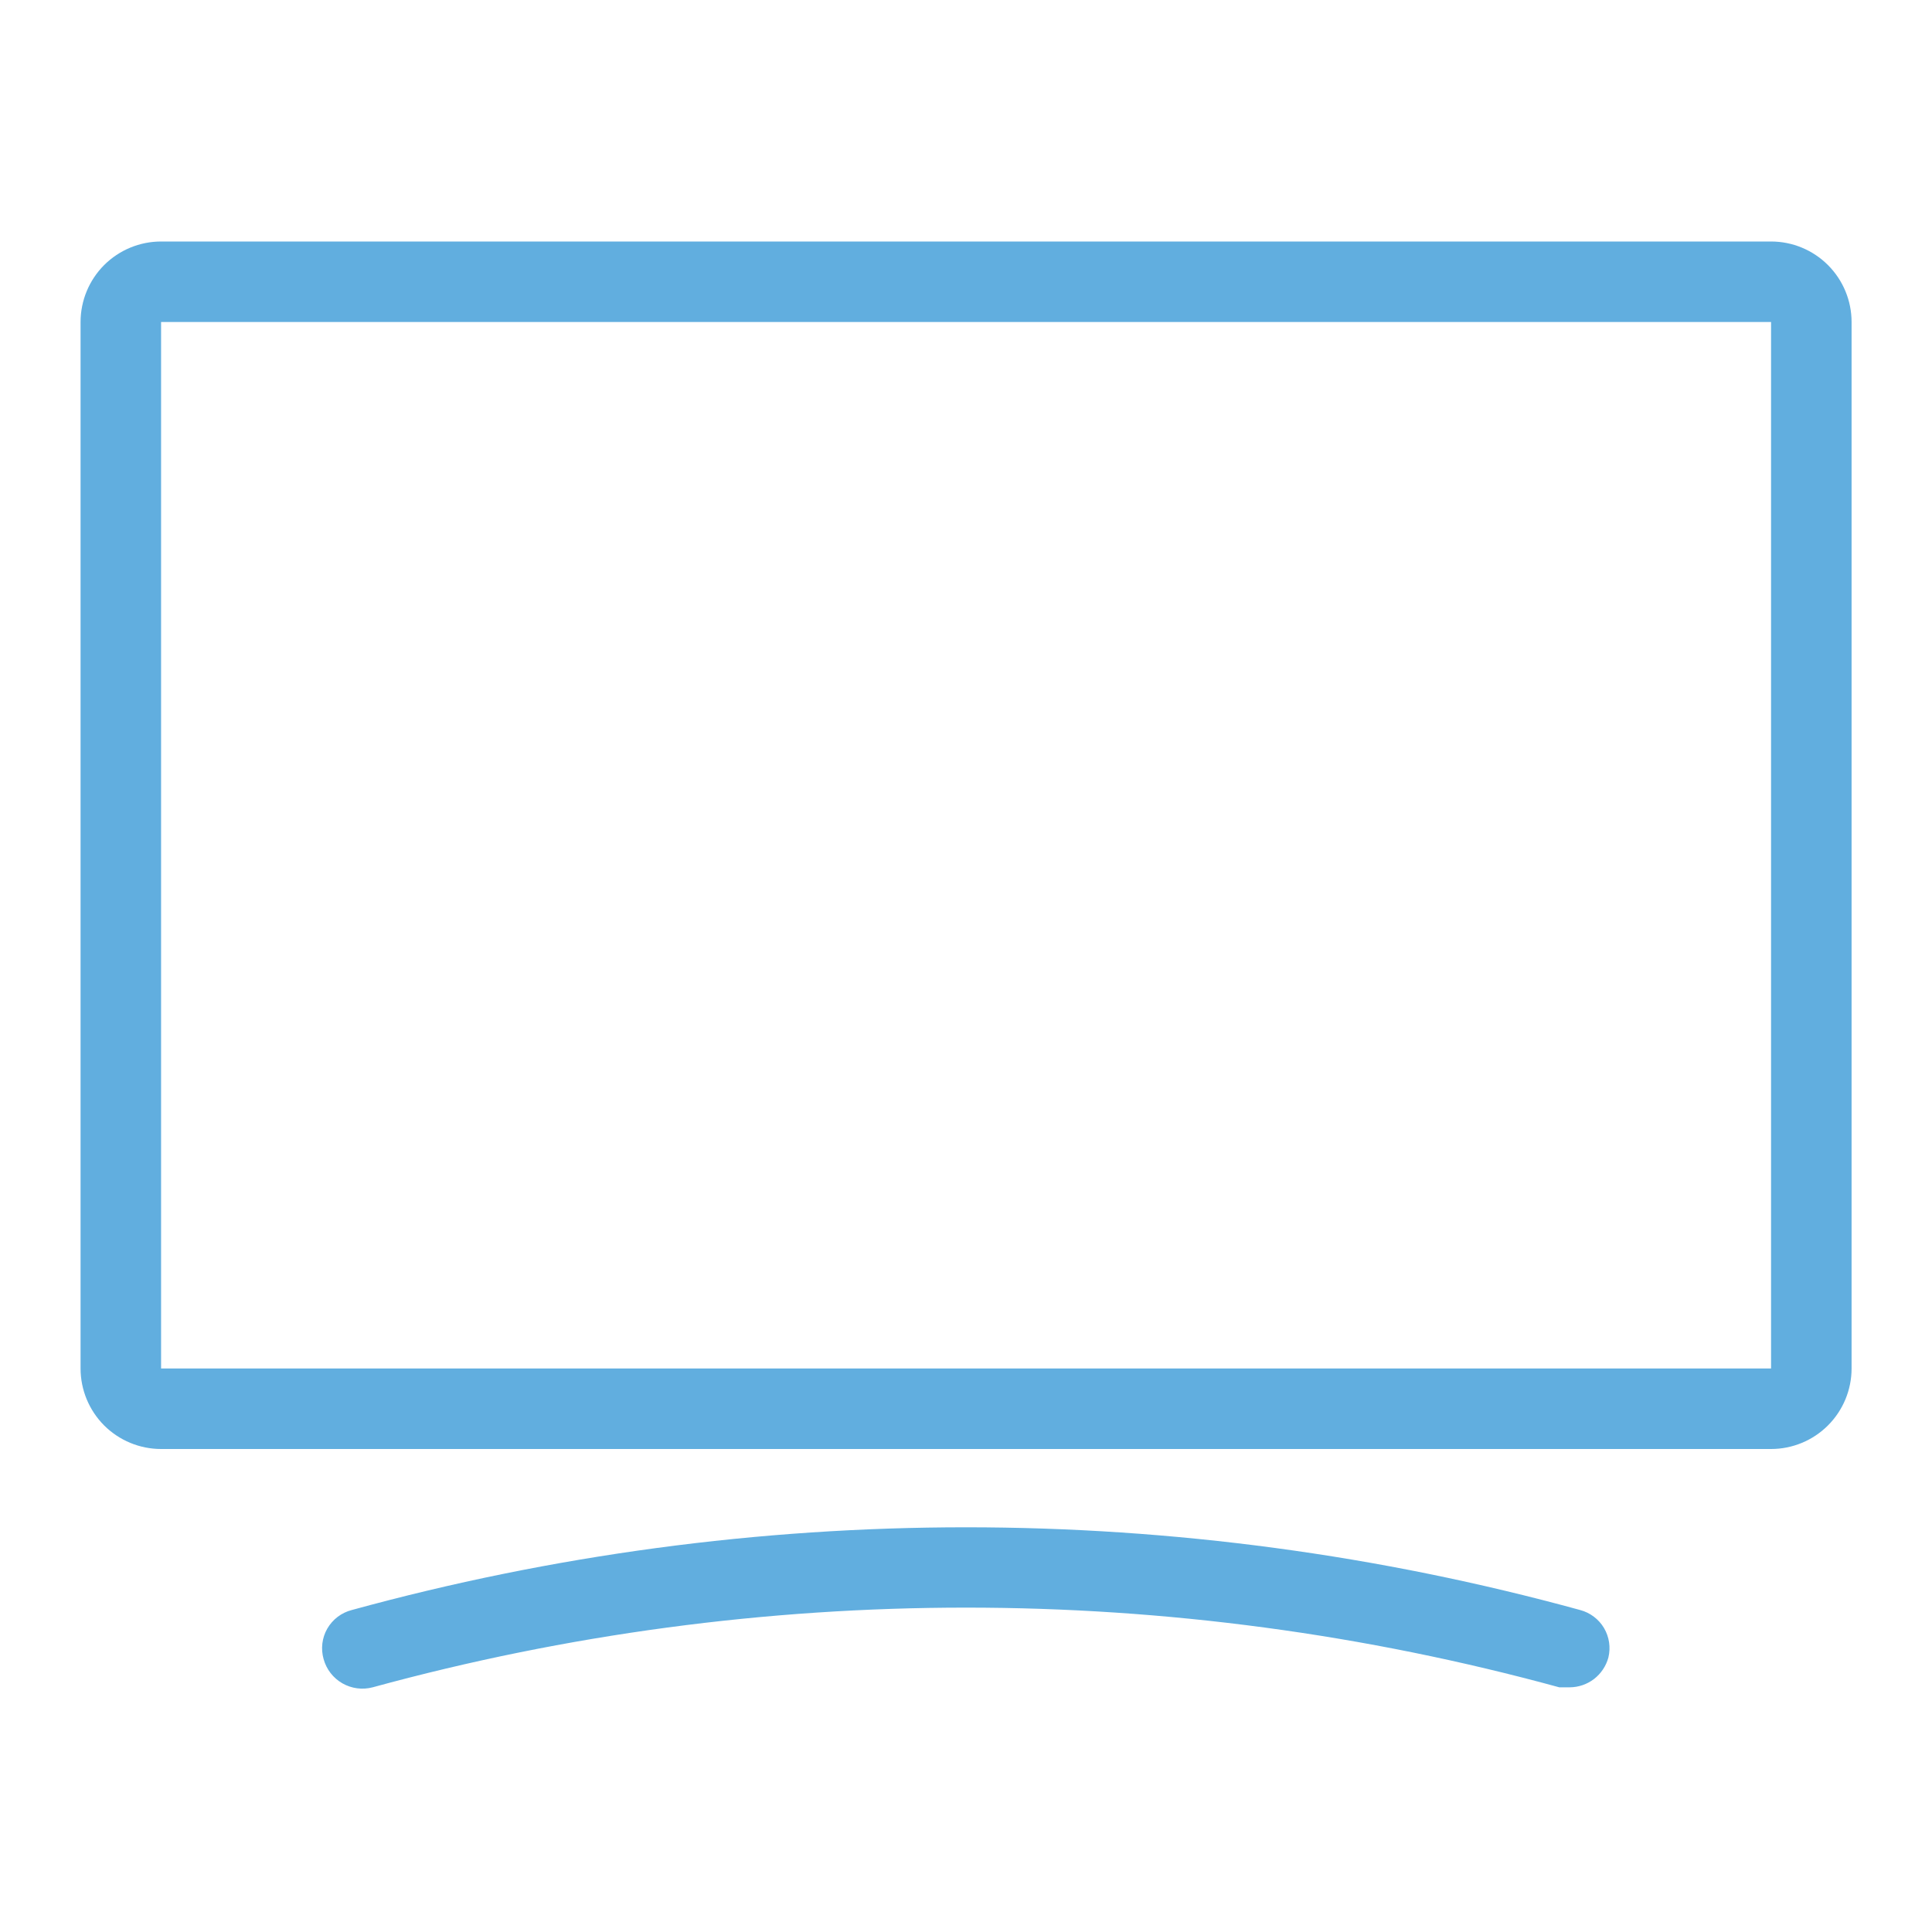 <?xml version="1.0" encoding="UTF-8"?> <svg xmlns="http://www.w3.org/2000/svg" width="40" height="40" viewBox="0 0 40 40" fill="none"> <path d="M36.668 5H3.335C2.893 5 2.469 5.176 2.156 5.488C1.844 5.801 1.668 6.225 1.668 6.667V28.333C1.668 28.775 1.844 29.199 2.156 29.512C2.469 29.824 2.893 30 3.335 30H36.668C37.11 30 37.534 29.824 37.846 29.512C38.159 29.199 38.335 28.775 38.335 28.333V6.667C38.335 6.225 38.159 5.801 37.846 5.488C37.534 5.176 37.11 5 36.668 5V5ZM36.668 29.167V28.333H3.335V6.667H36.668V28.333V29.167Z" fill="#61AEDF"></path> <path d="M32.716 33.334C24.392 31.05 15.607 31.05 7.283 33.334C7.177 33.361 7.078 33.409 6.991 33.475C6.904 33.541 6.831 33.624 6.776 33.719C6.722 33.813 6.687 33.918 6.674 34.027C6.661 34.135 6.67 34.245 6.7 34.35C6.758 34.562 6.898 34.742 7.088 34.851C7.278 34.96 7.504 34.99 7.716 34.934C15.758 32.734 24.242 32.734 32.283 34.934H32.5C32.682 34.933 32.859 34.872 33.004 34.761C33.148 34.649 33.252 34.493 33.3 34.317C33.35 34.109 33.318 33.89 33.209 33.706C33.1 33.523 32.923 33.389 32.716 33.334V33.334Z" fill="#61AEDF"></path> </svg> 
